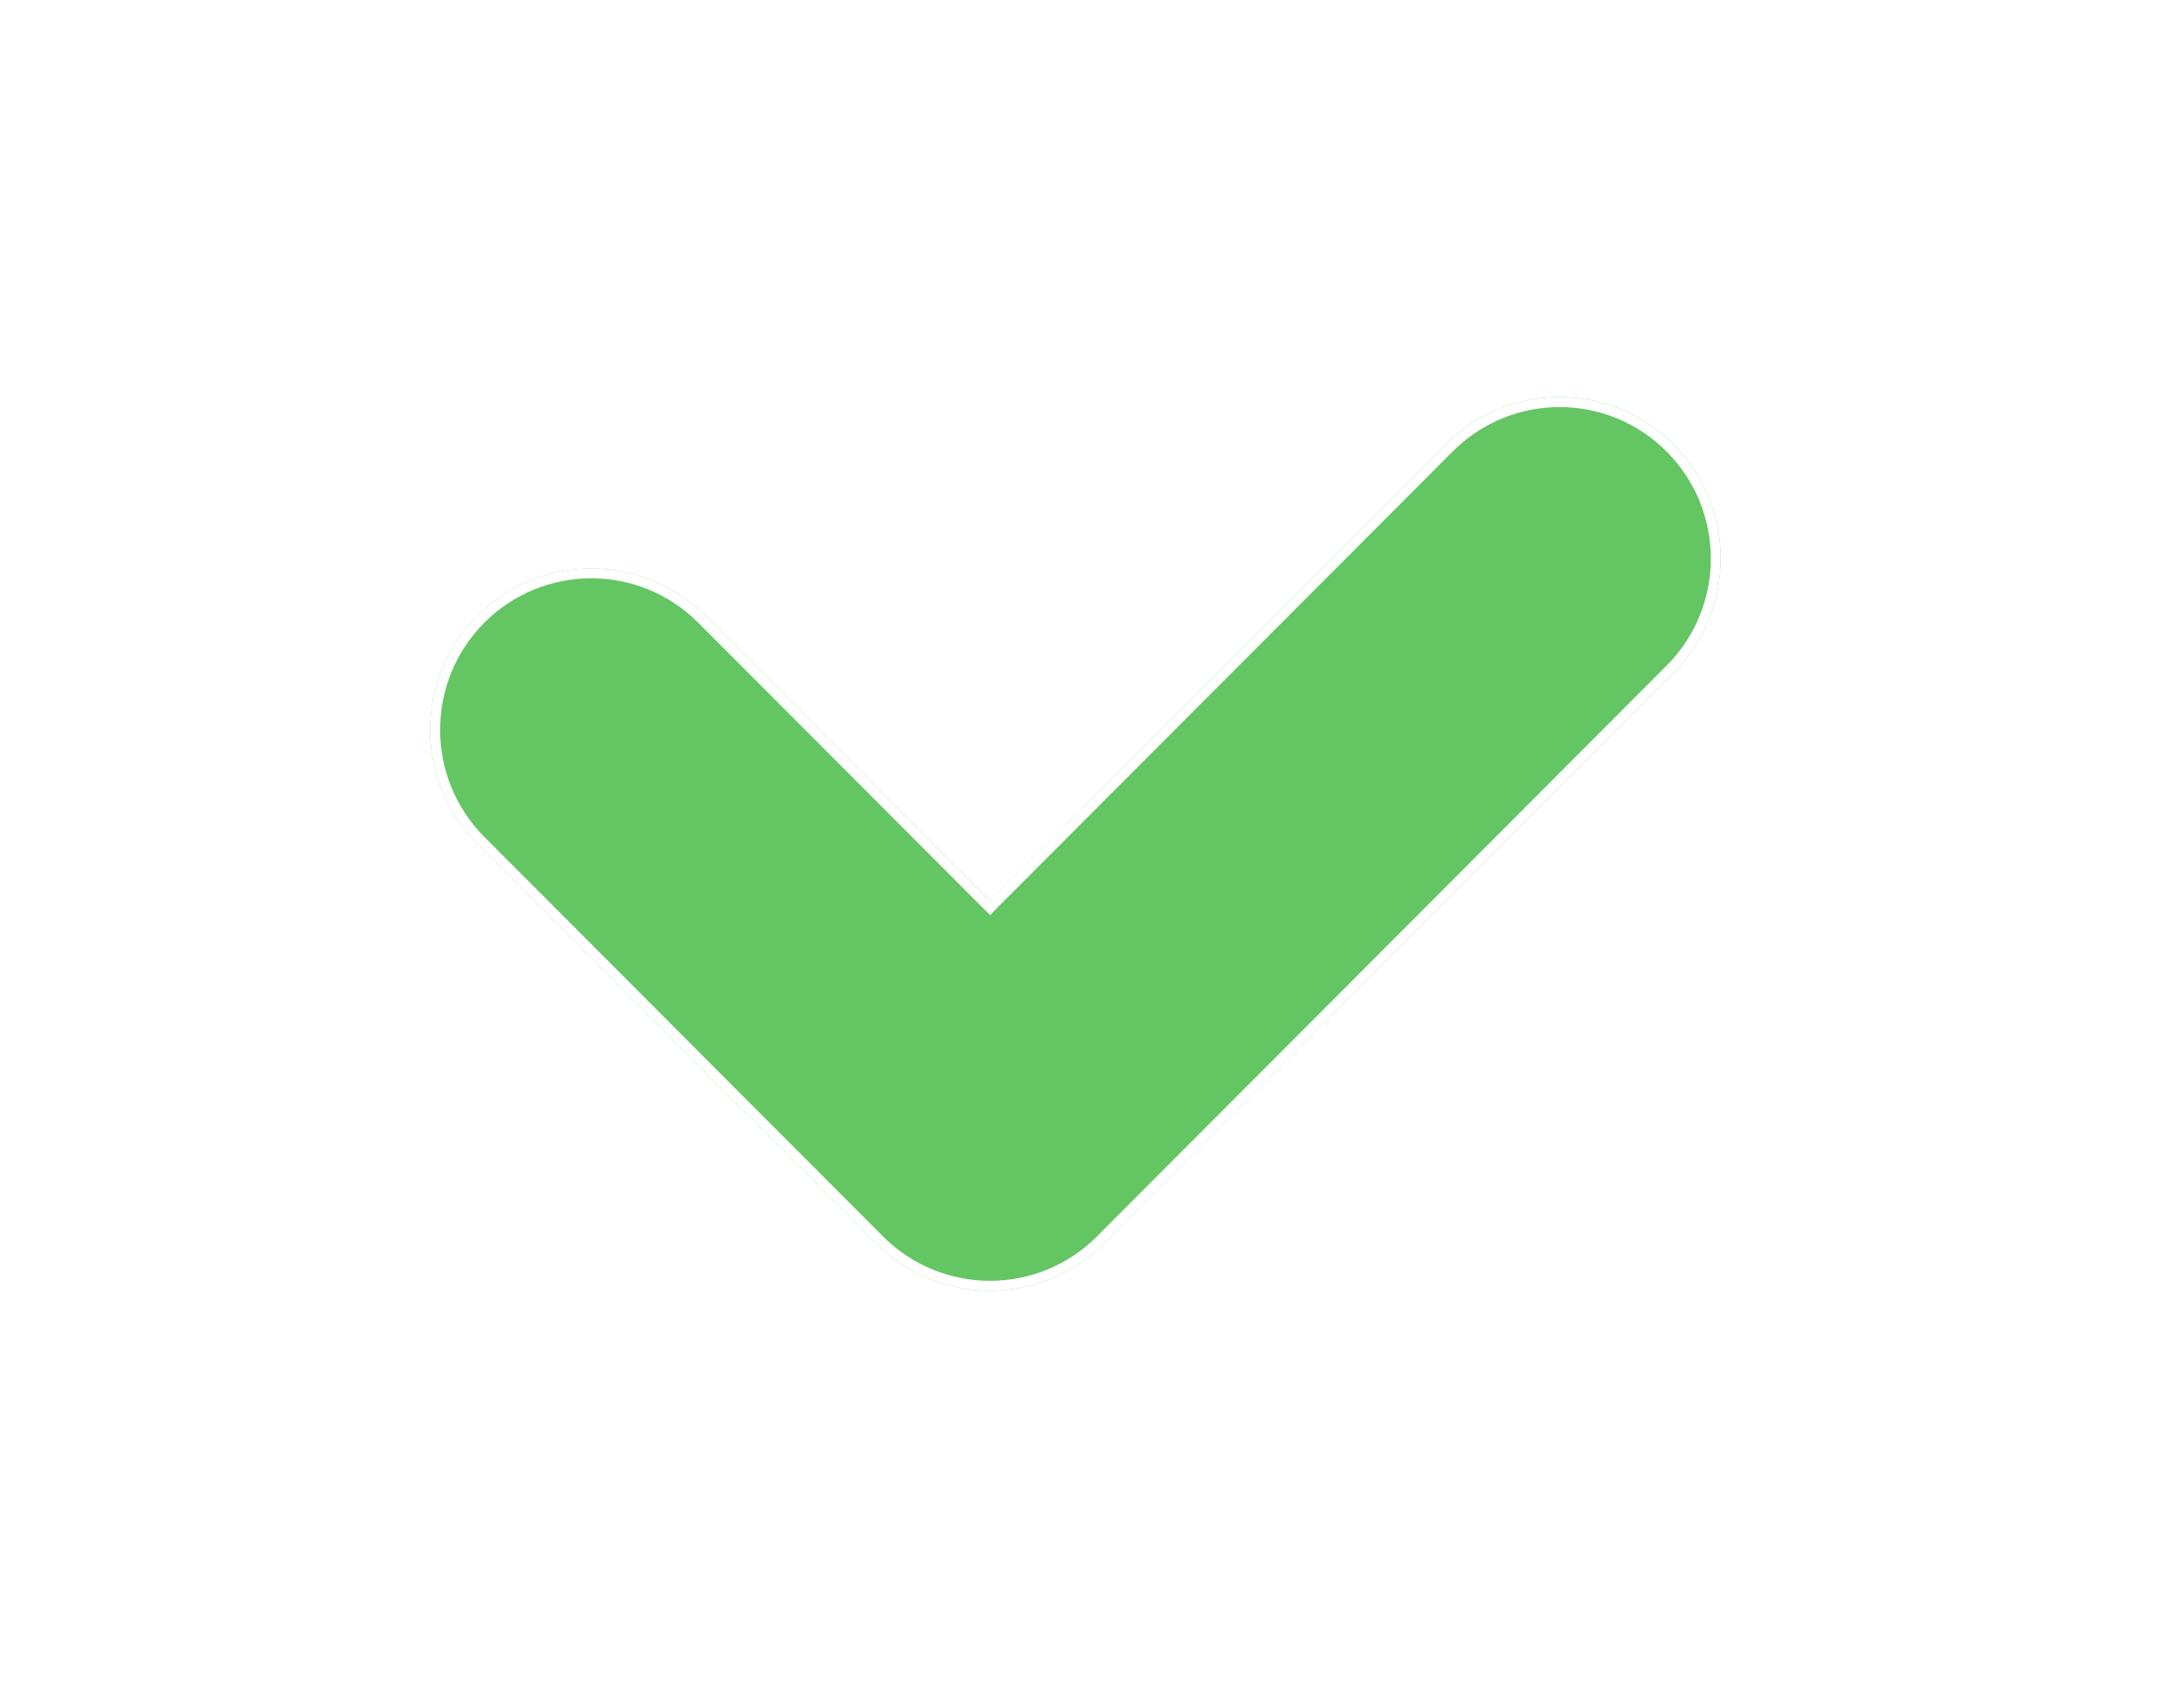 <svg width="22" height="17" viewBox="0 0 22 17" fill="none" xmlns="http://www.w3.org/2000/svg">
<g id="Vector" filter="url(#filter0_d_41006_24209)">
<path d="M8.825 10.524L4.809 6.5C4.175 5.865 4.175 4.836 4.809 4.201C5.442 3.566 6.47 3.566 7.104 4.201L9.973 7.075L14.563 2.476C15.197 1.841 16.224 1.841 16.858 2.476C17.492 3.111 17.492 4.141 16.858 4.776L11.12 10.524C10.486 11.159 9.459 11.159 8.825 10.524Z" fill="#64C563"/>
<path d="M9.937 7.11L9.973 7.146L10.008 7.11L14.598 2.512C15.212 1.896 16.208 1.896 16.823 2.512C17.437 3.127 17.437 4.125 16.823 4.74L11.085 10.489C10.47 11.104 9.475 11.104 8.86 10.489L4.844 6.465C4.23 5.849 4.23 4.851 4.844 4.236C5.458 3.621 6.454 3.621 7.068 4.236L9.937 7.11Z" stroke="white" stroke-width="0.1"/>
</g>
<defs>
<filter id="filter0_d_41006_24209" x="0.333" y="0" width="21" height="17" filterUnits="userSpaceOnUse" color-interpolation-filters="sRGB">
<feFlood flood-opacity="0" result="BackgroundImageFix"/>
<feColorMatrix in="SourceAlpha" type="matrix" values="0 0 0 0 0 0 0 0 0 0 0 0 0 0 0 0 0 0 127 0" result="hardAlpha"/>
<feOffset dy="2"/>
<feGaussianBlur stdDeviation="2"/>
<feComposite in2="hardAlpha" operator="out"/>
<feColorMatrix type="matrix" values="0 0 0 0 0 0 0 0 0 0 0 0 0 0 0 0 0 0 0.5 0"/>
<feBlend mode="normal" in2="BackgroundImageFix" result="effect1_dropShadow_41006_24209"/>
<feBlend mode="normal" in="SourceGraphic" in2="effect1_dropShadow_41006_24209" result="shape"/>
</filter>
</defs>
</svg>
